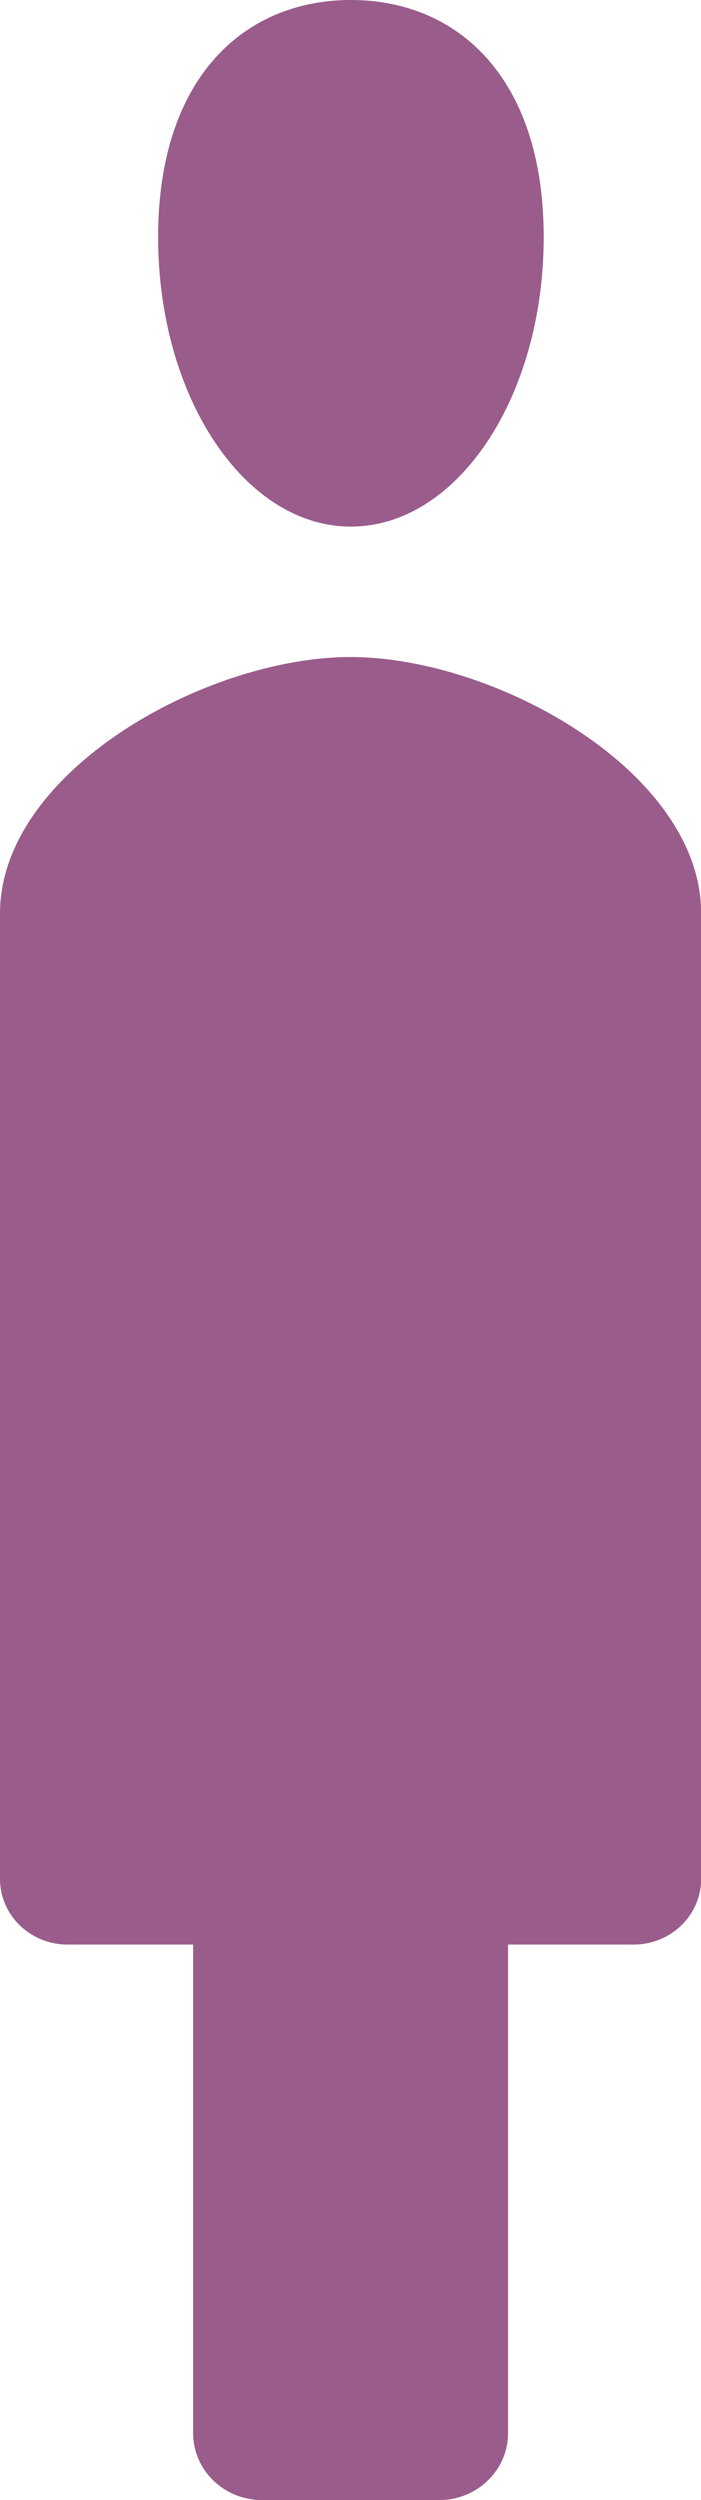 <svg width="16" height="57" viewBox="0 0 16 57" fill="none" xmlns="http://www.w3.org/2000/svg">
<path d="M12.41 5.406C12.41 9.051 10.437 12.006 8.01 12.006C5.582 12.006 3.609 9.051 3.609 5.406C3.609 1.761 5.582 0 8.01 0C10.437 0 12.41 1.761 12.41 5.406Z" fill="#9A5C8B"/>
<path d="M8.01 14.979C4.688 14.979 0 17.6 0 20.826V42.838C0 43.668 0.695 44.335 1.541 44.335H4.408V55.472C4.408 56.318 5.111 57 5.981 57H10.022C10.893 57 11.596 56.318 11.596 55.472V44.335H14.463C15.317 44.335 16.004 43.66 16.004 42.838V20.826C16.004 17.6 11.316 14.979 7.994 14.979H8.01Z" fill="#9A5C8B"/>
</svg>
